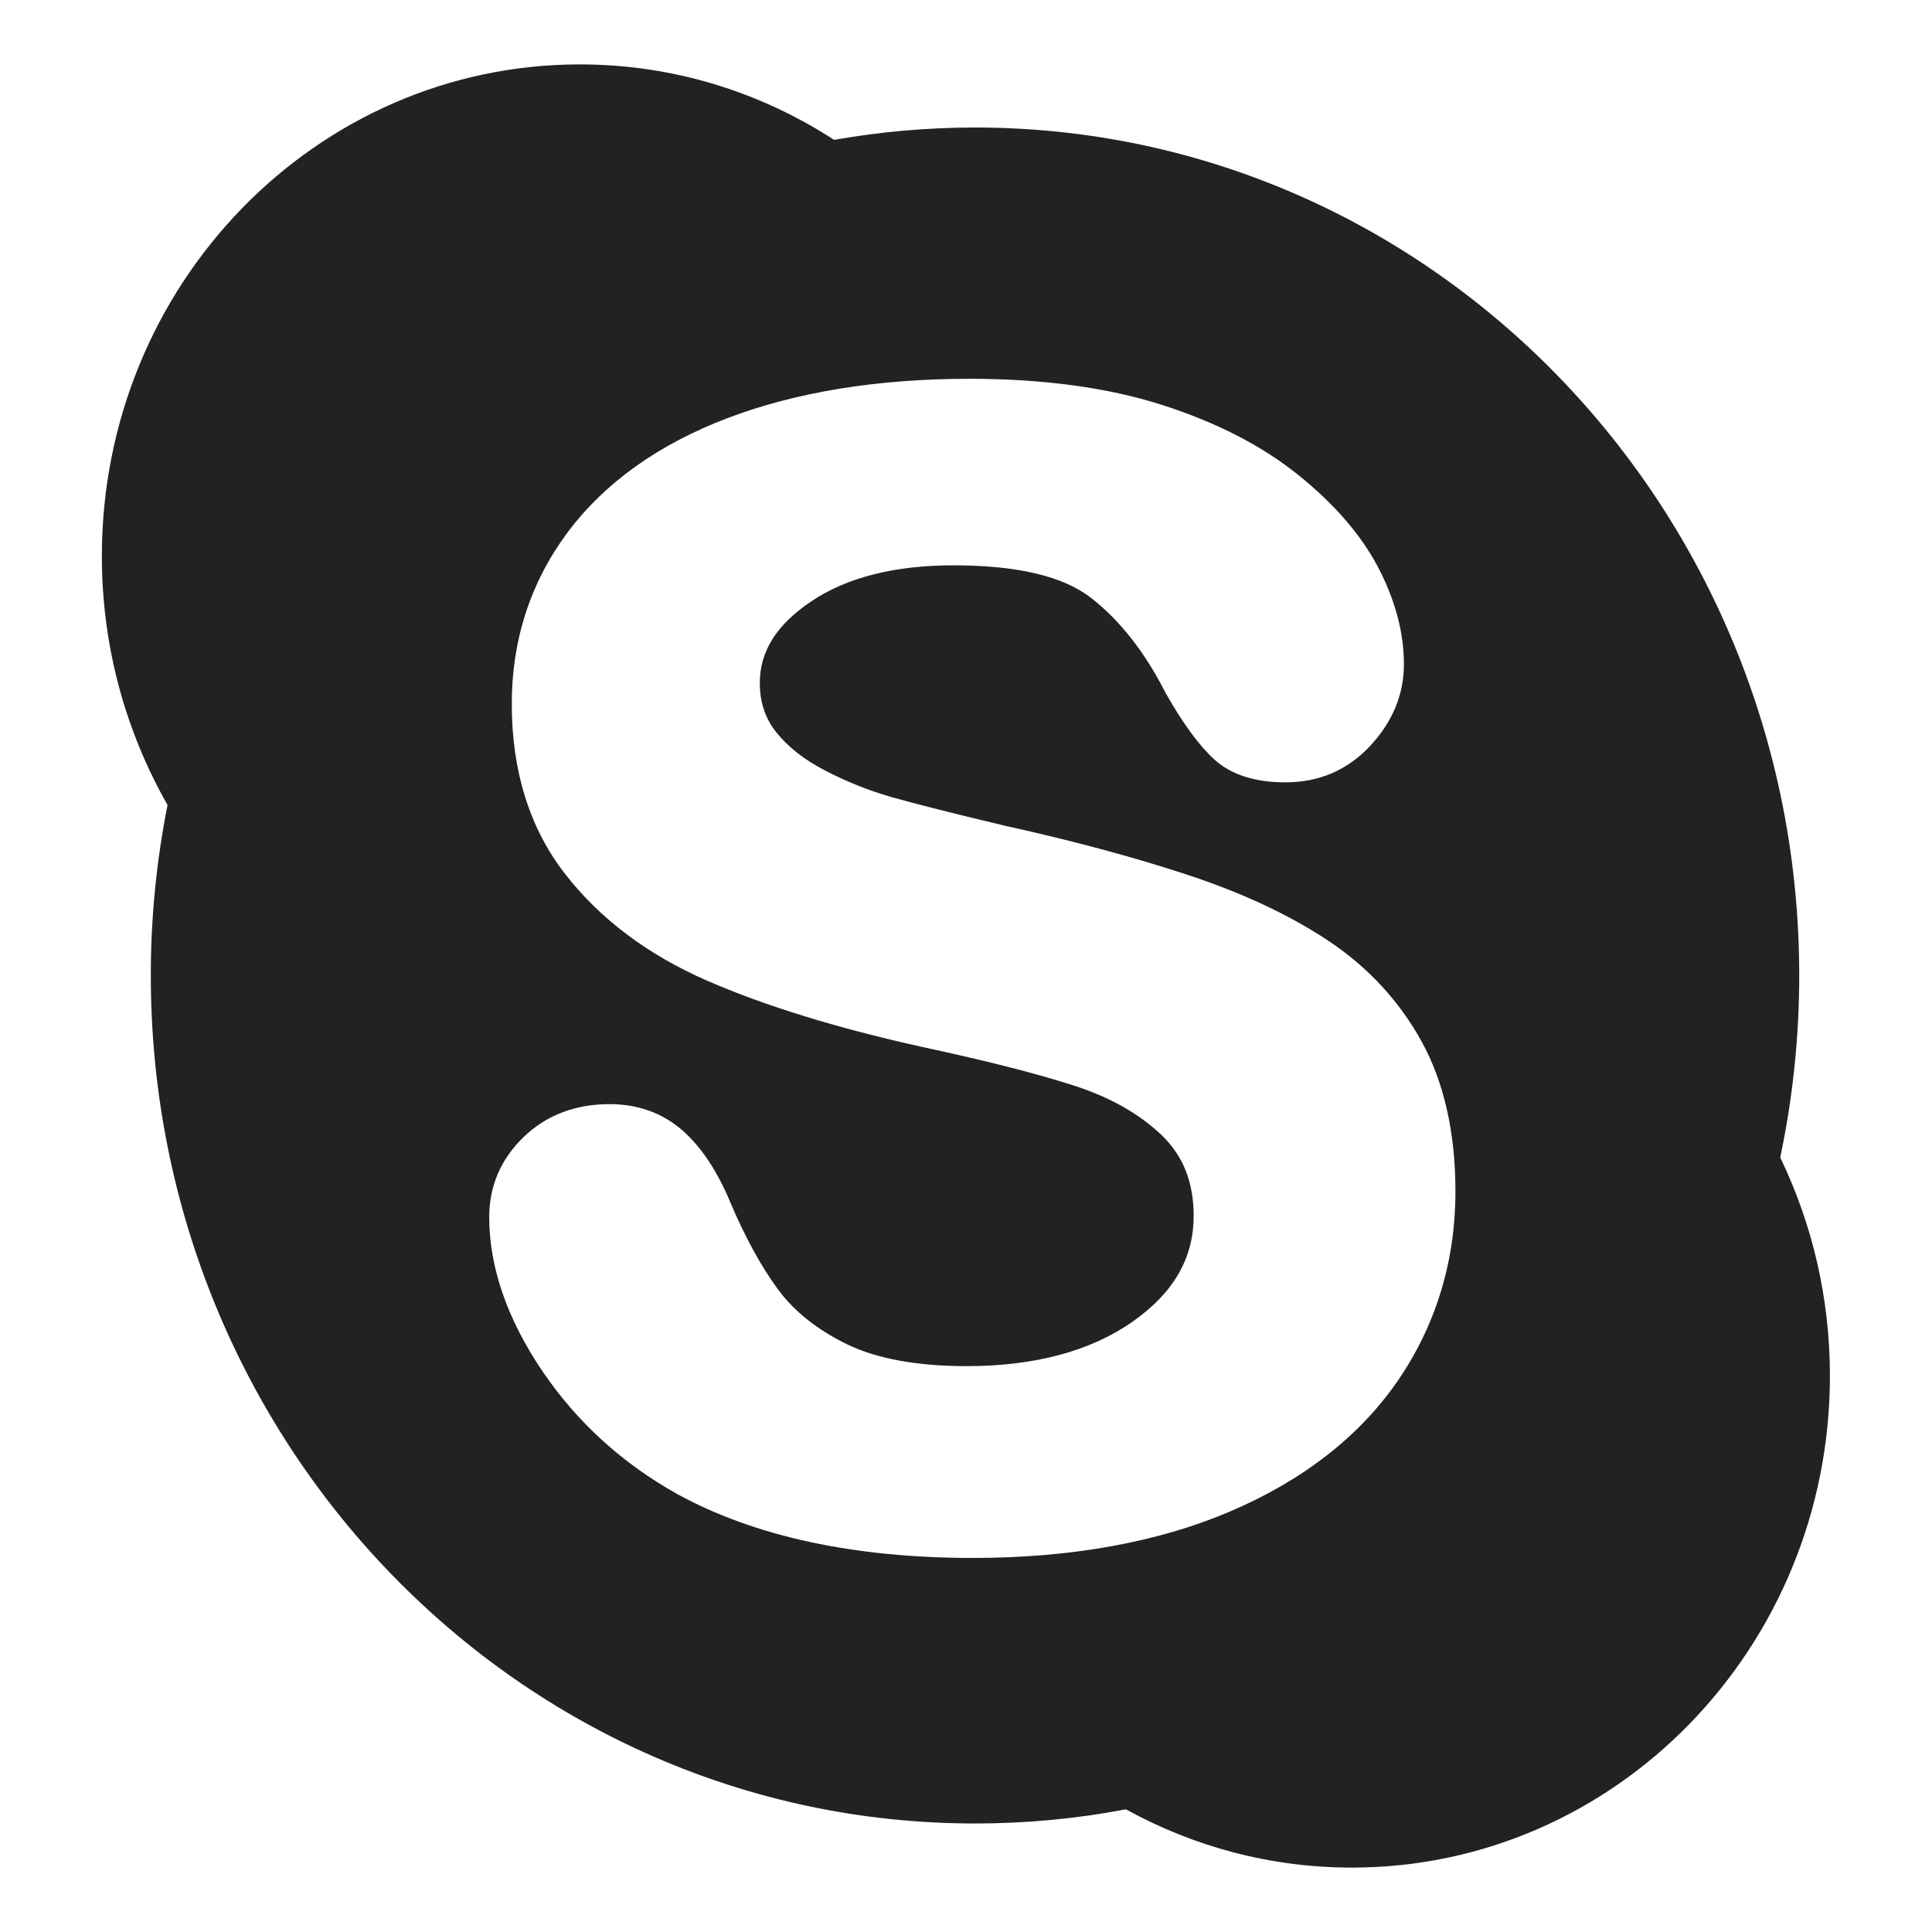 <svg width="18" height="18" viewBox="0 0 18 18" fill="none" xmlns="http://www.w3.org/2000/svg">
<path d="M12.382 8.769C12.021 8.528 11.579 8.32 11.068 8.152C10.563 7.985 9.992 7.832 9.37 7.695C8.879 7.578 8.521 7.487 8.308 7.427C8.099 7.367 7.892 7.285 7.69 7.18C7.495 7.08 7.341 6.959 7.232 6.822C7.129 6.693 7.079 6.542 7.079 6.362C7.079 6.069 7.234 5.821 7.555 5.605C7.887 5.38 8.335 5.267 8.885 5.267C9.478 5.267 9.909 5.369 10.167 5.572C10.433 5.779 10.665 6.074 10.856 6.449C11.021 6.742 11.171 6.946 11.315 7.077C11.469 7.217 11.692 7.289 11.976 7.289C12.289 7.289 12.555 7.175 12.765 6.95C12.974 6.726 13.08 6.47 13.08 6.188C13.08 5.894 12.999 5.591 12.84 5.286C12.682 4.985 12.431 4.694 12.093 4.423C11.758 4.153 11.331 3.934 10.825 3.772C10.322 3.611 9.718 3.529 9.033 3.529C8.175 3.529 7.417 3.653 6.779 3.895C6.134 4.14 5.633 4.499 5.289 4.959C4.943 5.423 4.768 5.962 4.768 6.558C4.768 7.184 4.935 7.718 5.264 8.141C5.589 8.56 6.033 8.894 6.584 9.135C7.122 9.37 7.799 9.579 8.596 9.755C9.182 9.881 9.656 10.001 10.005 10.114C10.339 10.221 10.616 10.377 10.825 10.578C11.024 10.771 11.121 11.015 11.121 11.328C11.121 11.722 10.935 12.044 10.553 12.313C10.161 12.588 9.641 12.728 9.006 12.728C8.544 12.728 8.169 12.659 7.891 12.524C7.614 12.389 7.398 12.217 7.247 12.011C7.09 11.797 6.942 11.527 6.806 11.206C6.684 10.912 6.533 10.684 6.356 10.53C6.171 10.369 5.943 10.287 5.679 10.287C5.358 10.287 5.088 10.391 4.878 10.594C4.665 10.8 4.558 11.051 4.558 11.34C4.558 11.803 4.723 12.284 5.049 12.768C5.372 13.247 5.798 13.635 6.314 13.922C7.035 14.316 7.96 14.515 9.063 14.515C9.981 14.515 10.789 14.369 11.463 14.081C12.143 13.79 12.667 13.381 13.023 12.864C13.379 12.344 13.56 11.751 13.56 11.1C13.56 10.556 13.455 10.088 13.248 9.709C13.041 9.332 12.75 9.015 12.382 8.769ZM12.595 17.4C11.834 17.4 11.117 17.203 10.49 16.857C10.035 16.944 9.565 16.989 9.084 16.989C4.844 16.989 1.405 13.452 1.405 9.088C1.405 8.544 1.459 8.013 1.561 7.5C1.173 6.819 0.949 6.028 0.949 5.182C0.949 2.652 2.943 0.6 5.402 0.6C6.273 0.6 7.085 0.858 7.771 1.303C8.198 1.228 8.637 1.188 9.084 1.188C13.325 1.188 16.763 4.725 16.763 9.088C16.763 9.67 16.701 10.238 16.586 10.784C16.882 11.397 17.049 12.088 17.049 12.819C17.048 15.348 15.055 17.4 12.595 17.4Z" fill="#222222"/>
</svg>
